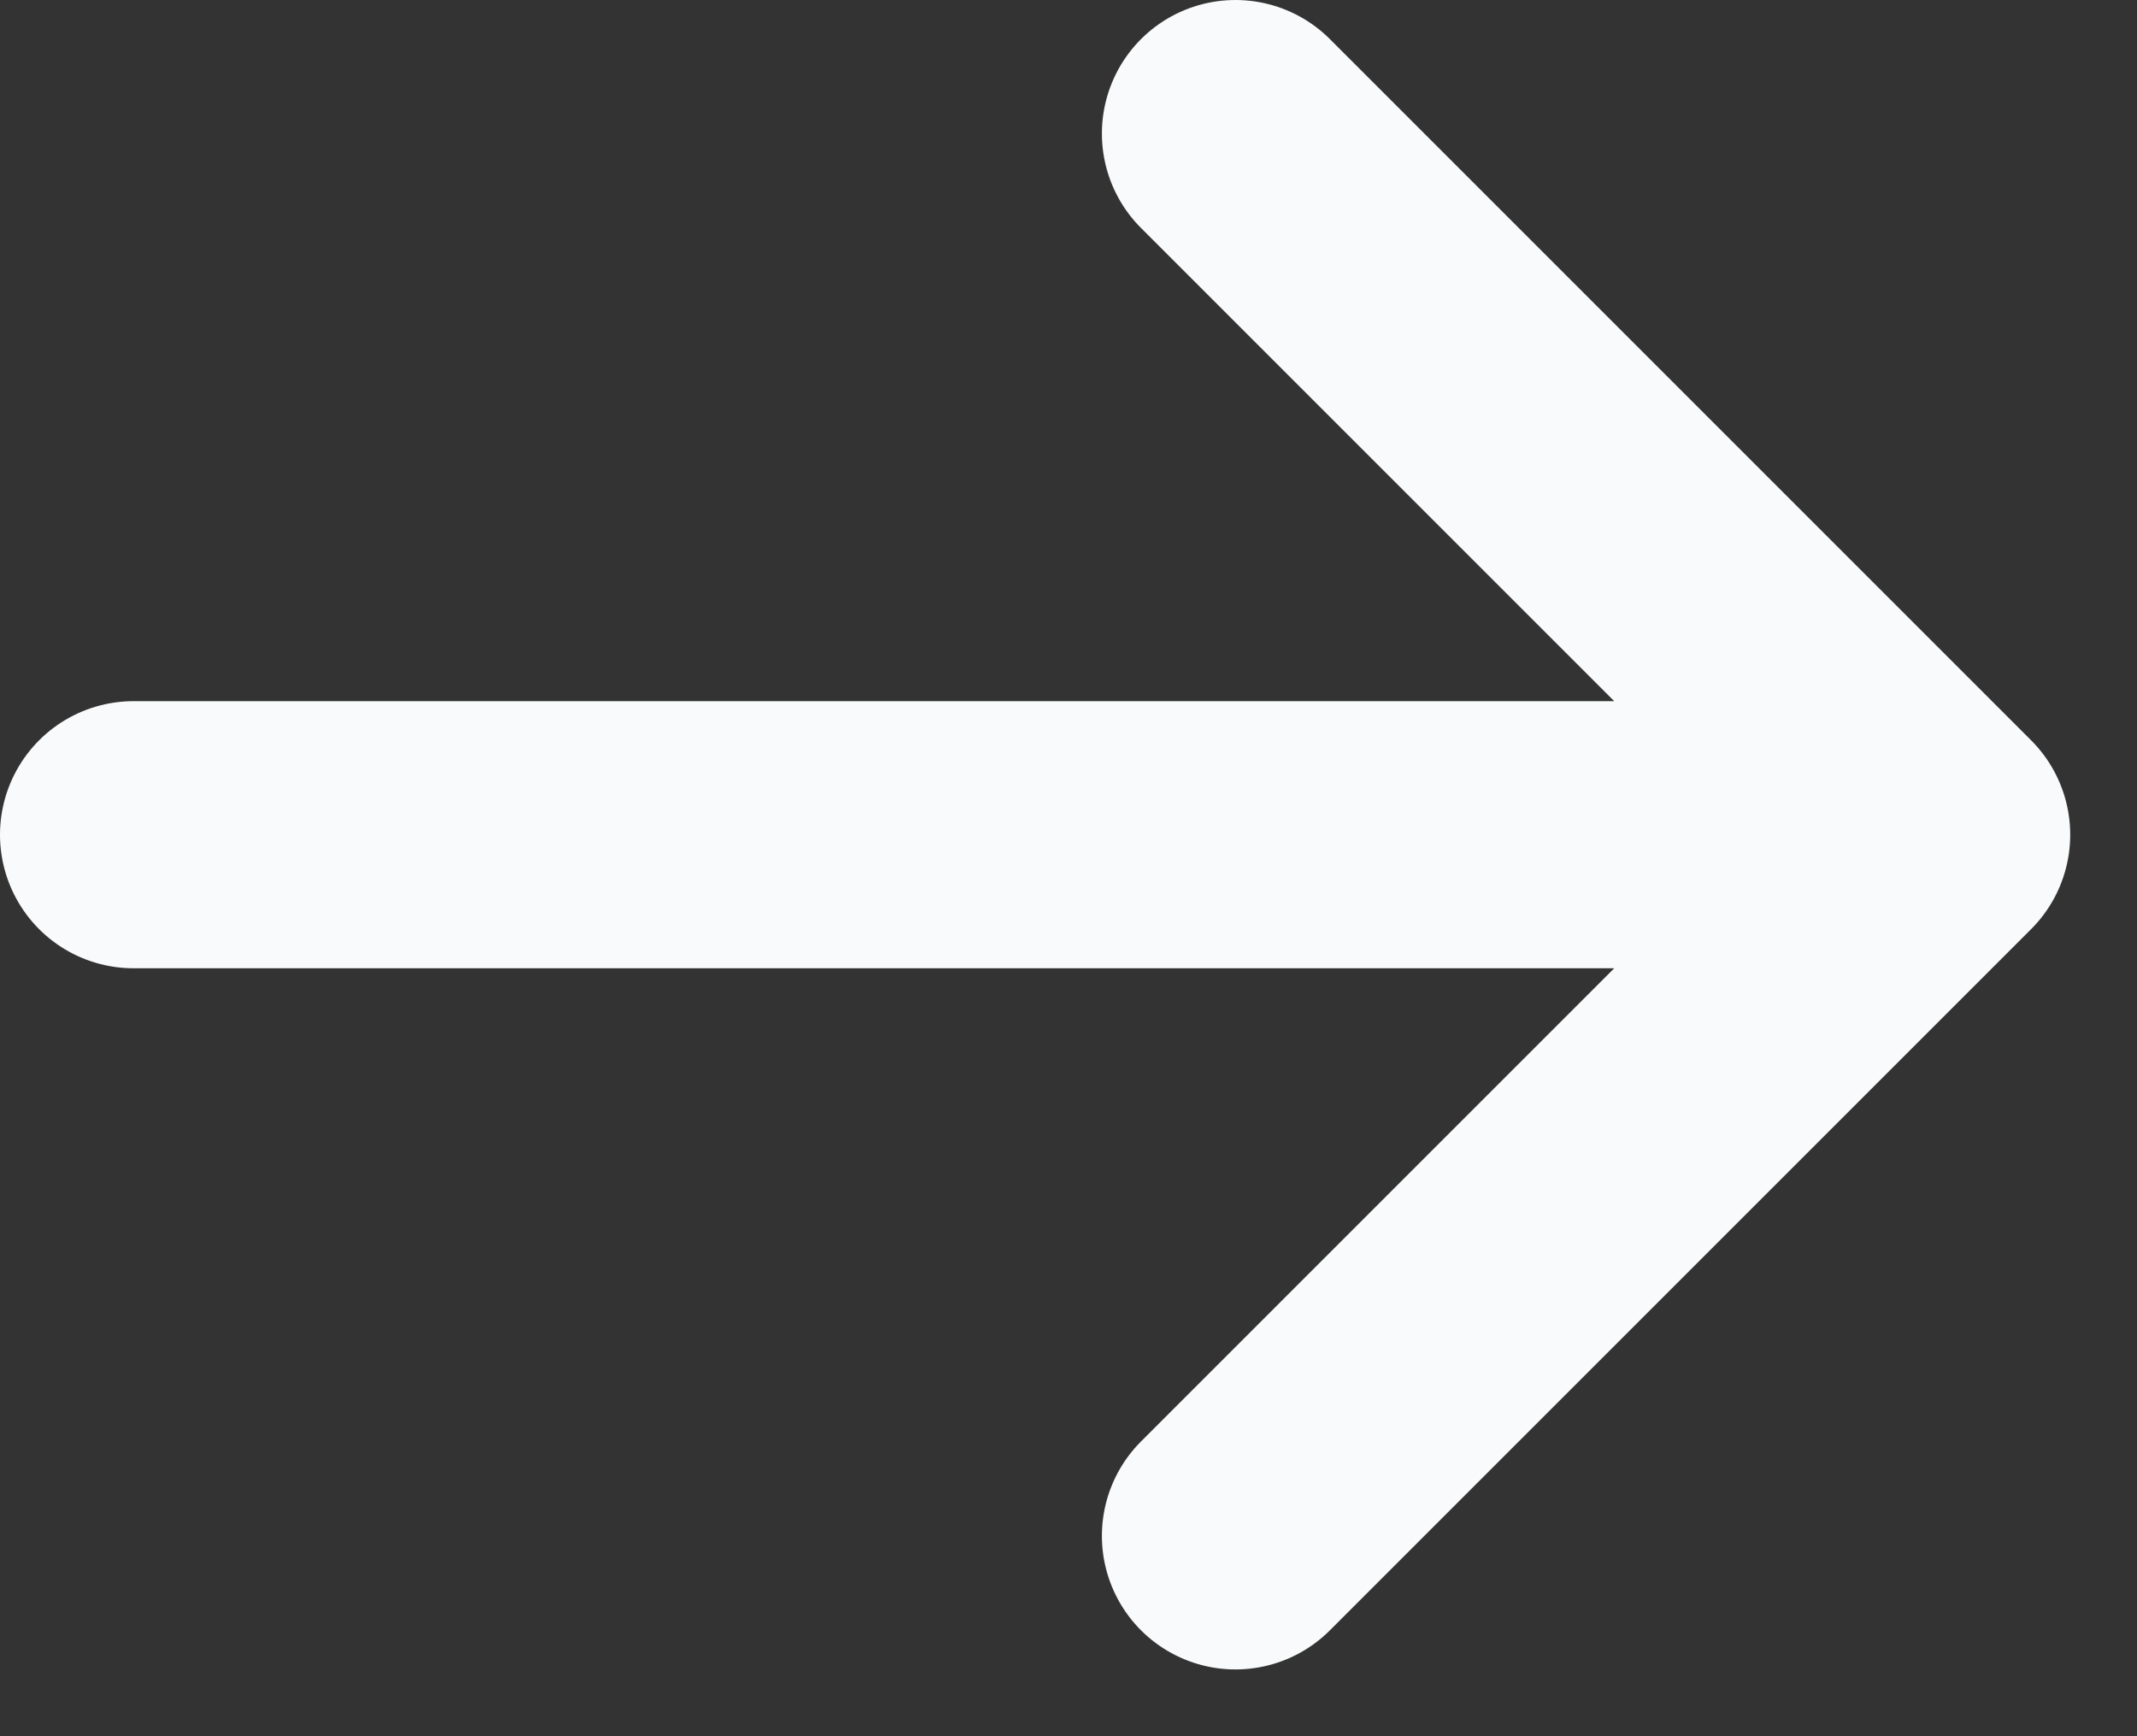 <?xml version="1.0" encoding="utf-8"?>
<svg xmlns="http://www.w3.org/2000/svg" fill="none" height="100%" overflow="visible" preserveAspectRatio="none" style="display: block;" viewBox="0 0 16 13" width="100%">
<rect x="0" y="0" width="16" height="13" fill="#333333" stroke="none"/>
<path d="M9.25 1L14.5 6.25M14.5 6.25L9.25 11.5M14.5 6.25L1 6.25" id="Icon" stroke="#F9FAFB" stroke-linecap="round" stroke-linejoin="round" stroke-width="2"/>
</svg>